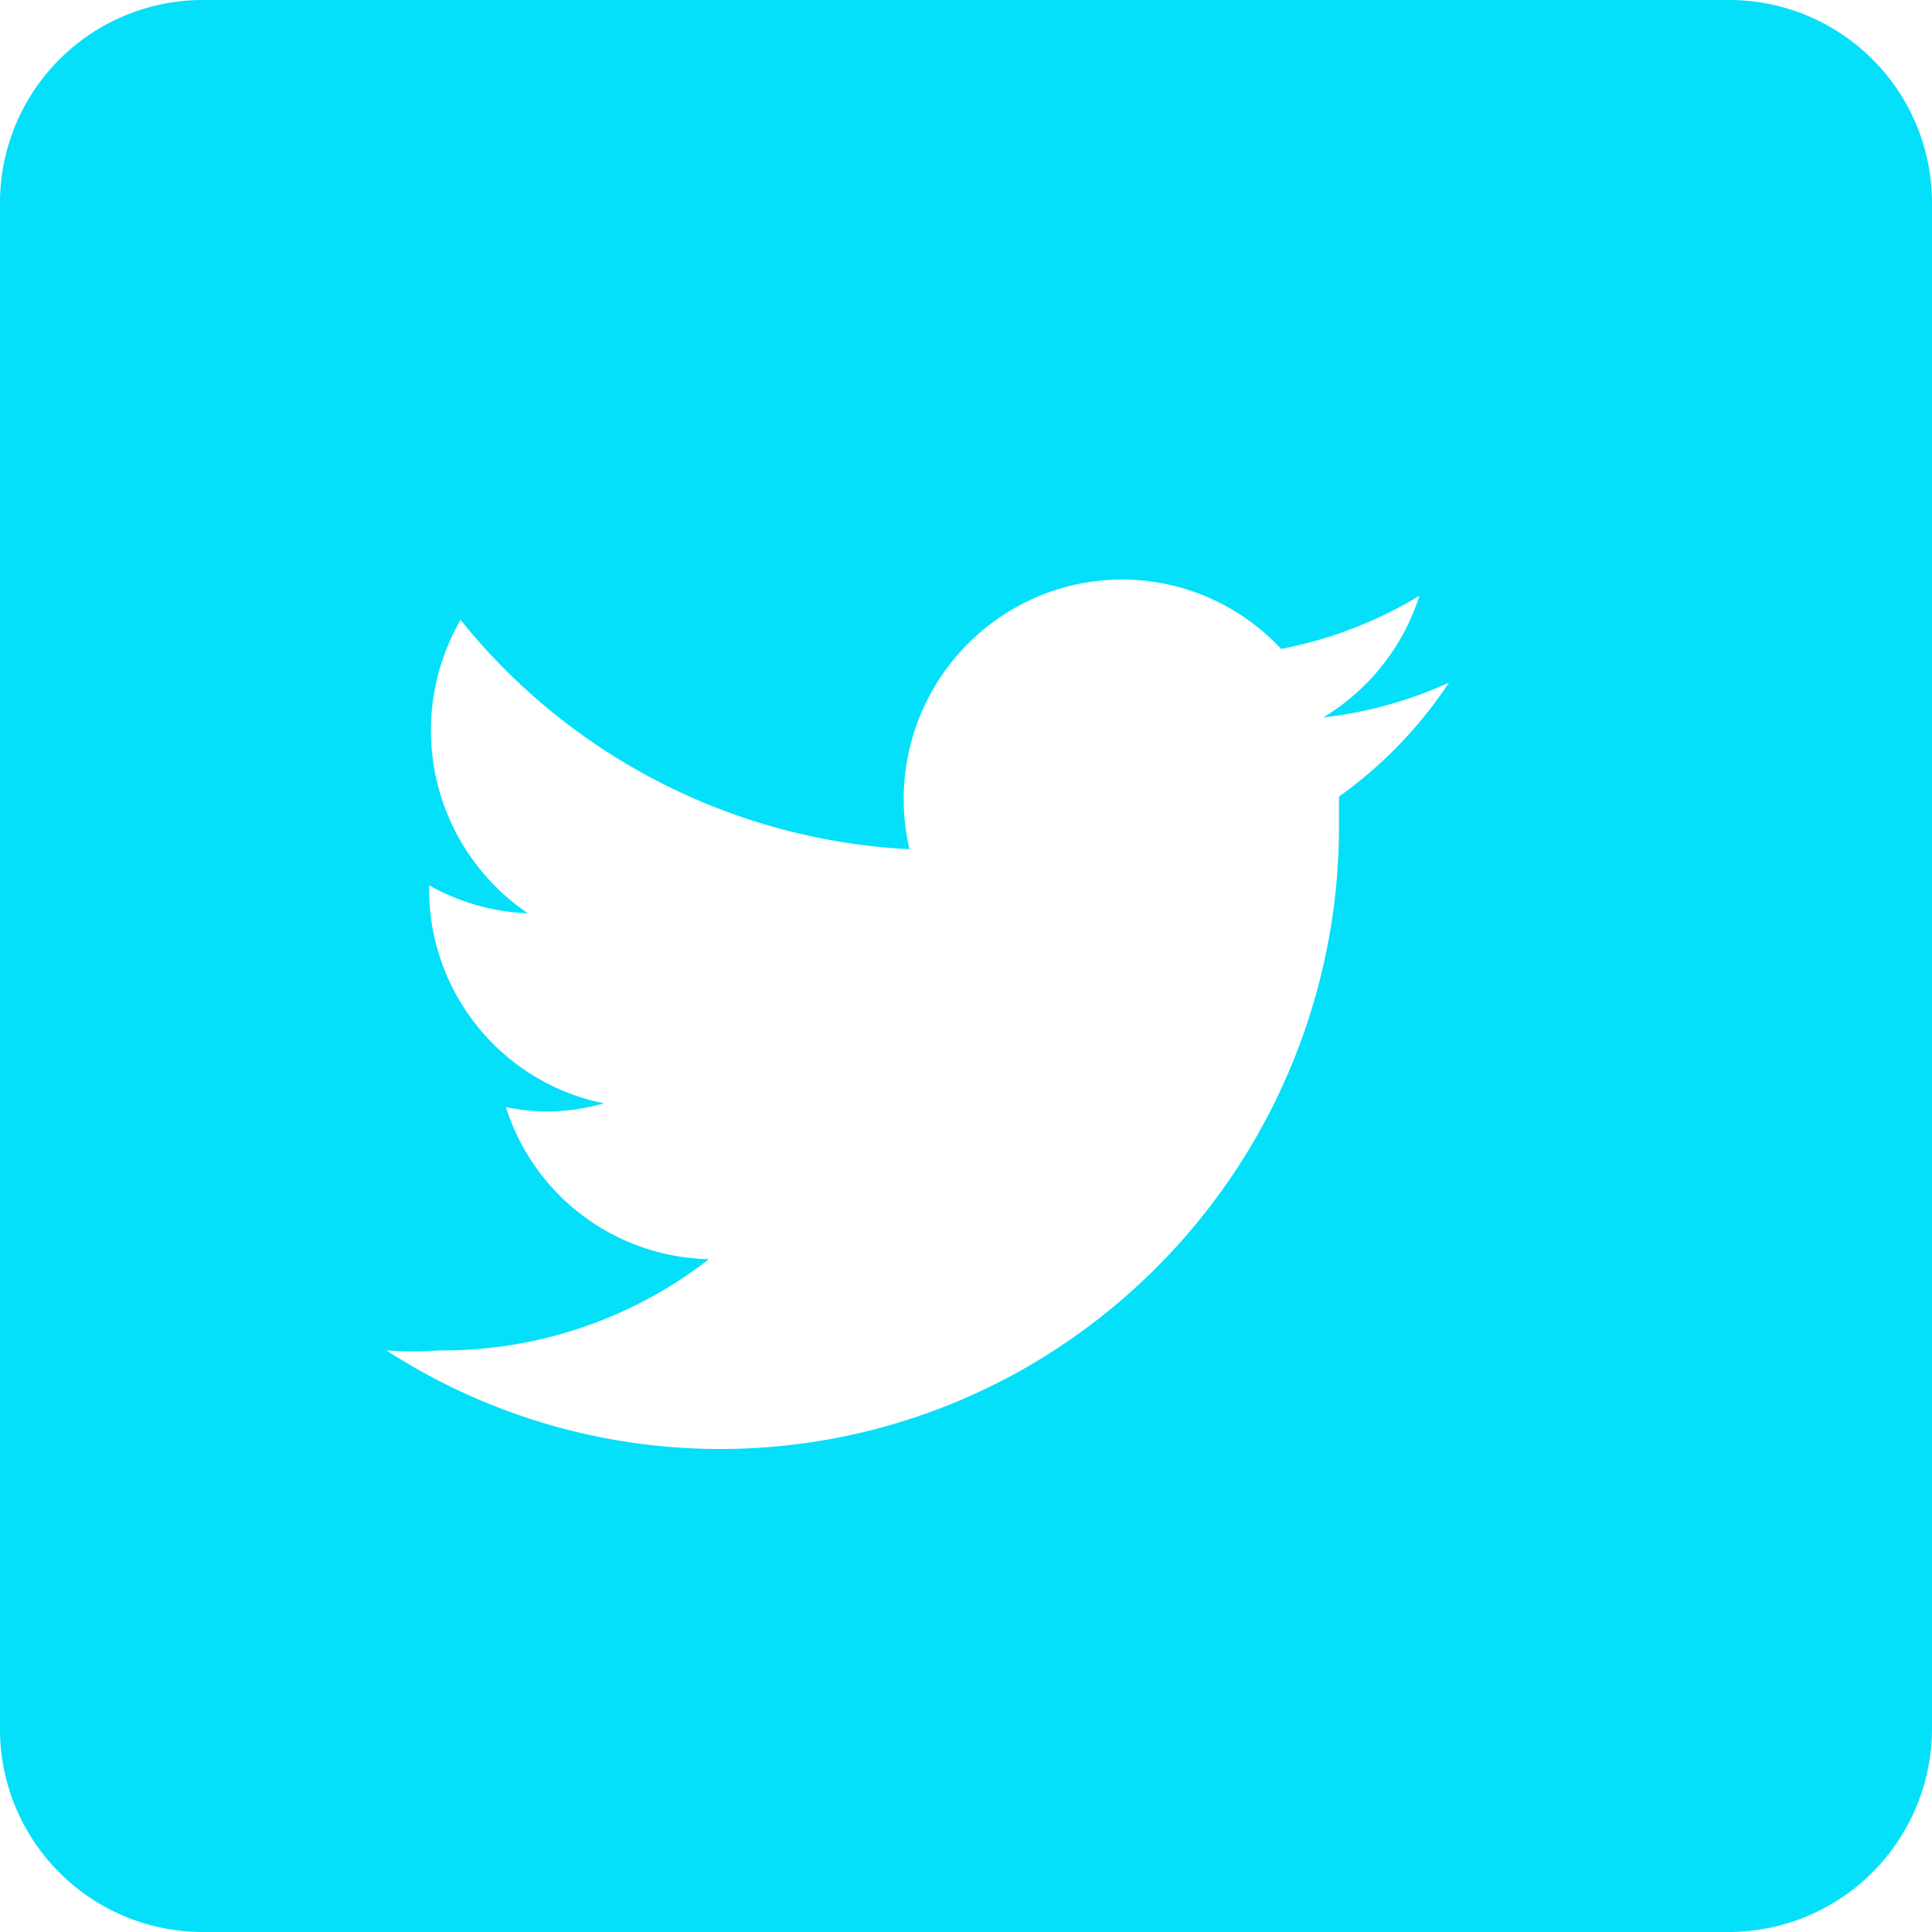 <svg width="33" height="33" viewBox="0 0 33 33" xmlns="http://www.w3.org/2000/svg"><title>ico-fb copy 13</title><path d="M29.546 0H3.454A3.465 3.465 0 0 0 0 3.454v26.092A3.465 3.465 0 0 0 3.454 33h26.092A3.476 3.476 0 0 0 33 29.546V3.454A3.465 3.465 0 0 0 29.546 0zm-6.675 13.607v.487a10.663 10.663 0 0 1-5.495 9.349A10.498 10.498 0 0 1 6.6 23.066c.297.022.595.022.891 0a7.405 7.405 0 0 0 4.618-1.558 3.72 3.72 0 0 1-3.468-2.598c.23.048.463.073.698.076.33-.003.659-.05.977-.14a3.727 3.727 0 0 1-2.986-3.67v-.054a3.716 3.716 0 0 0 1.686.477 3.773 3.773 0 0 1-1.149-5.011 10.509 10.509 0 0 0 7.668 3.917 3.755 3.755 0 0 1 2.26-4.343 3.707 3.707 0 0 1 4.088.923 7.205 7.205 0 0 0 2.362-.909 3.761 3.761 0 0 1-1.643 2.078 7.046 7.046 0 0 0 2.148-.595 7.43 7.43 0 0 1-1.88 1.948z" fill="#04E0F9"/></svg>